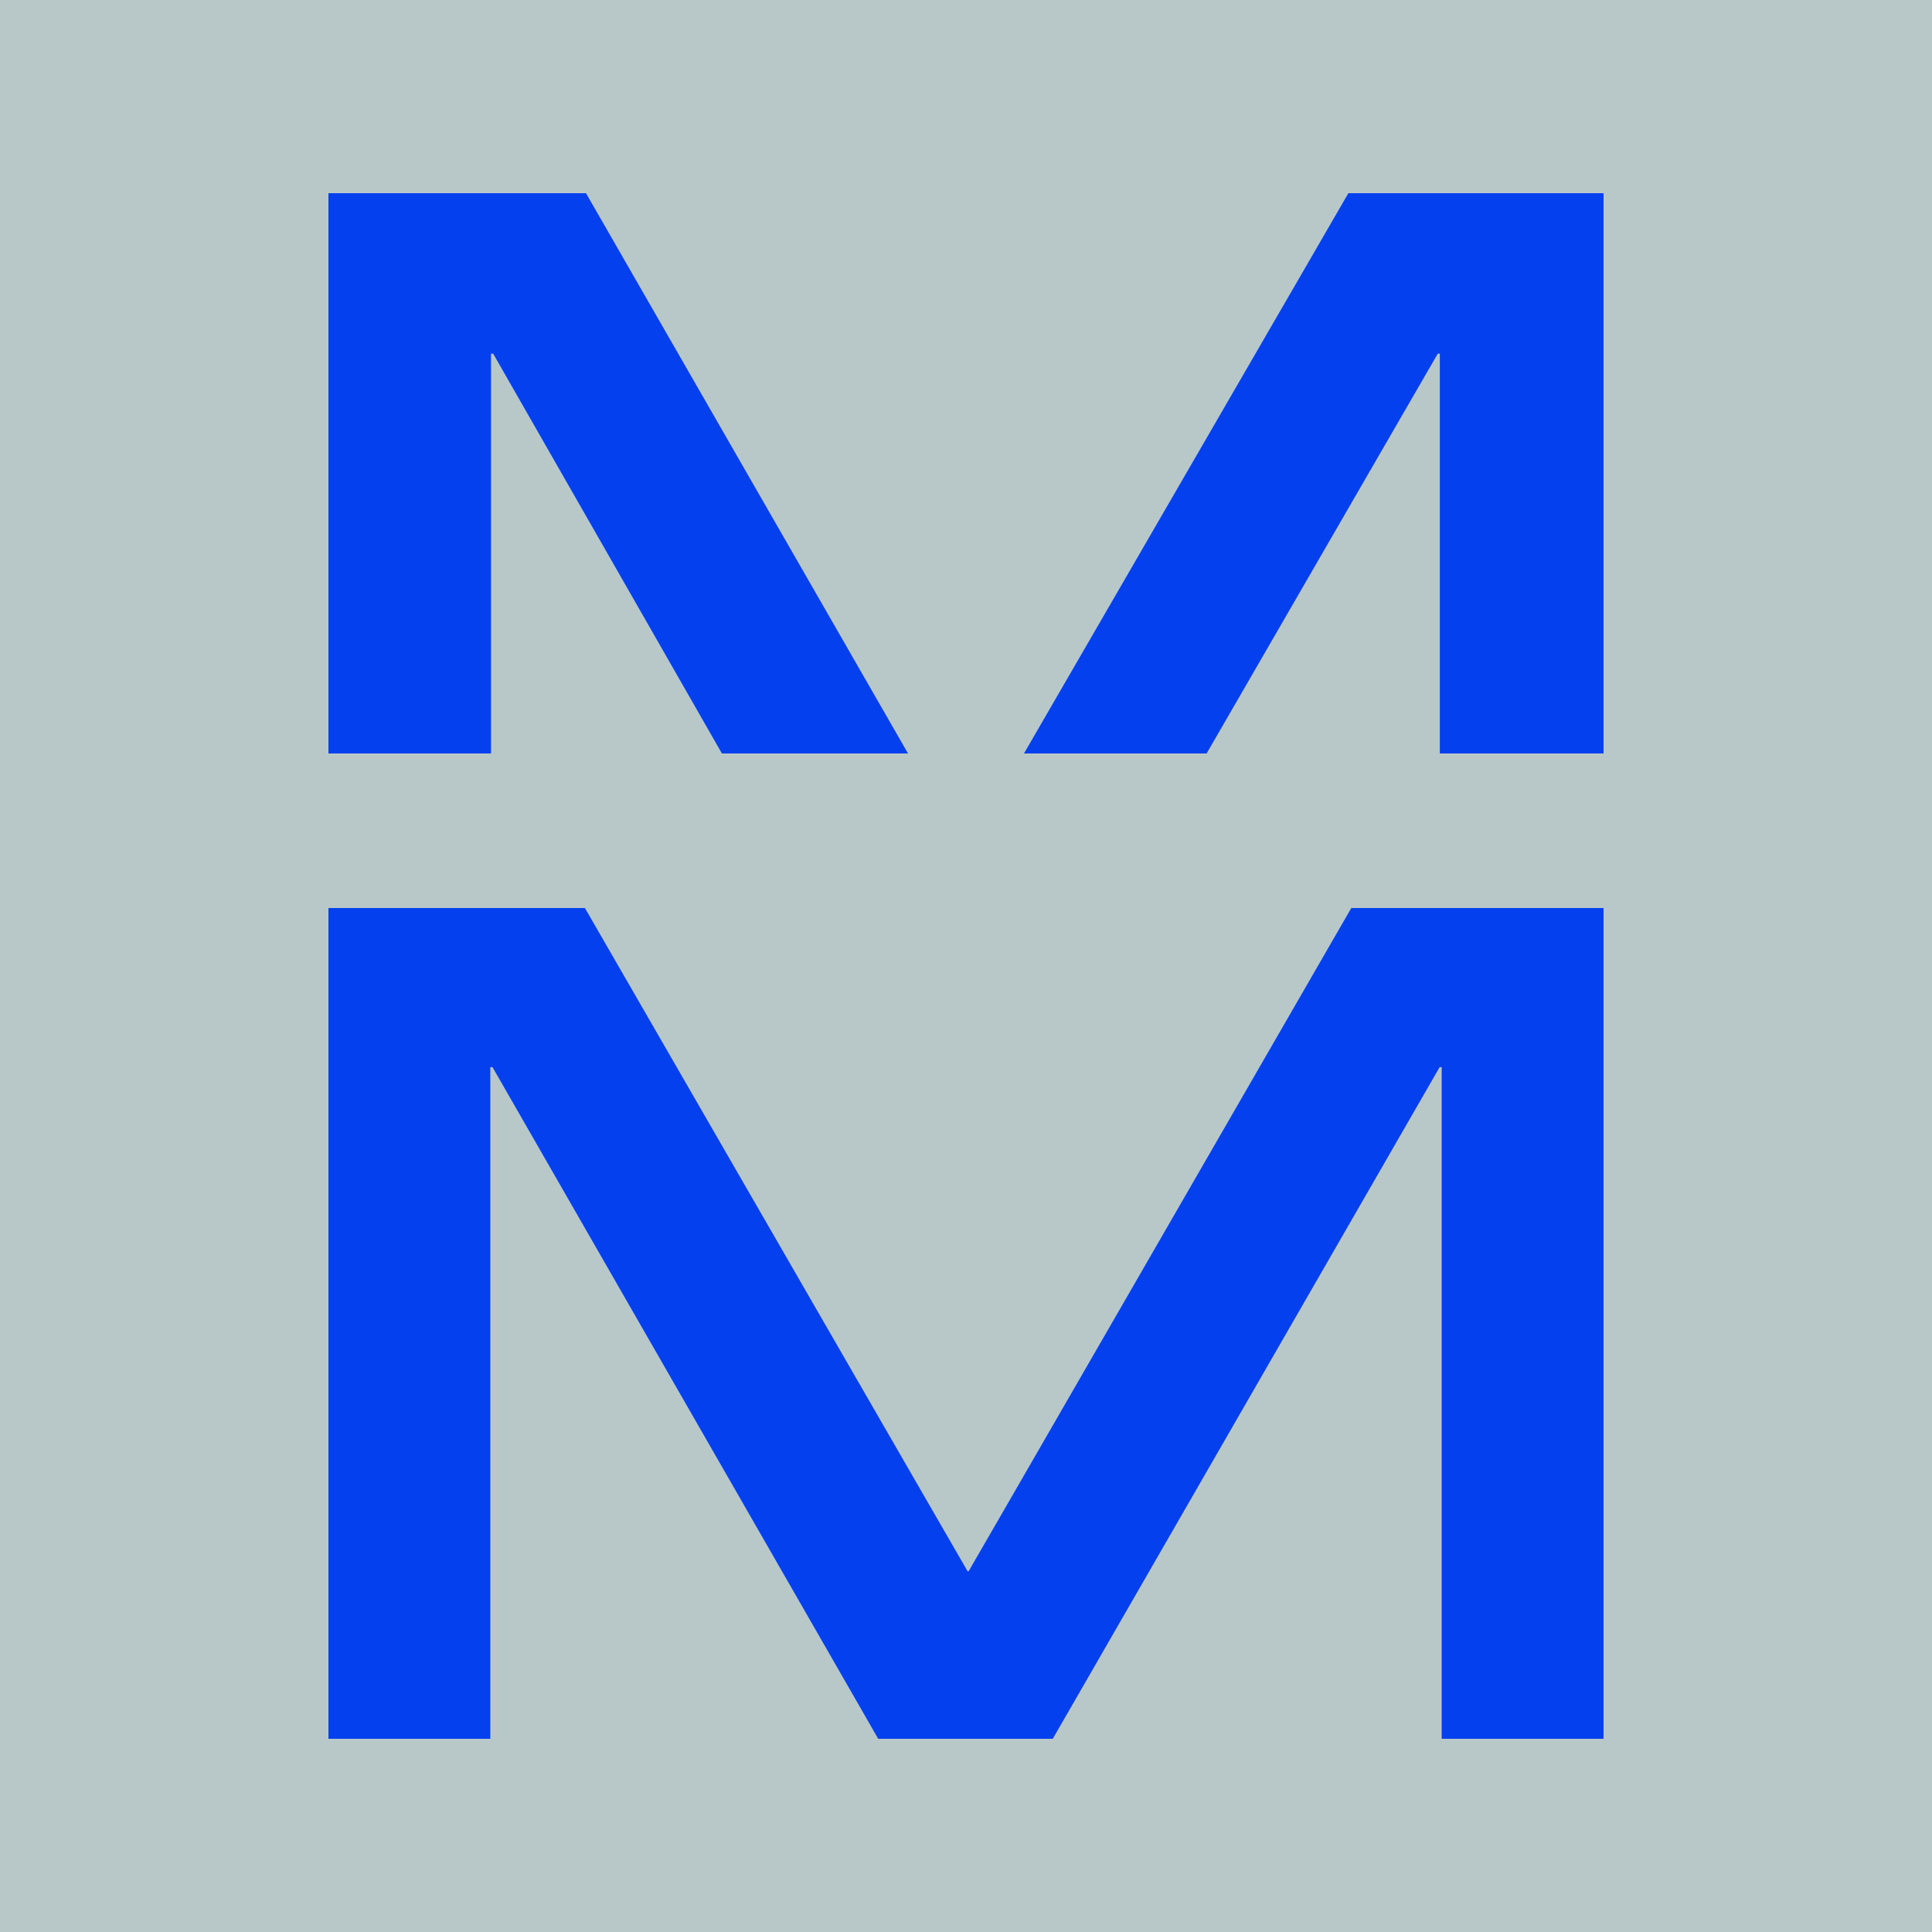 <svg width="96" height="96" viewBox="0 0 96 96" fill="none" xmlns="http://www.w3.org/2000/svg">
<rect x="0" y="0" width="96" height="96" fill="#333333" stroke="none"/>
<g clip-path="url(#clip0_1_5)">
<rect width="96" height="96" fill="white"/>
<path d="M96 0H0V96H96V0Z" fill="#B8C8C8"/>
<path d="M50.88 37.441H59.955L71.441 17.575H71.544V37.441H79.68V9.601H66.999L50.88 37.441Z" fill="#0540EF"/>
<path d="M24.397 17.575H24.506L35.872 37.441H45.12L29.119 9.601H16.32V37.441H24.397V17.575Z" fill="#0540EF"/>
<path d="M67.144 45.121L50.485 73.998L48.13 78.076H48.08L45.725 73.998L29.066 45.121H24.363H16.32V54.219V73.998V86.401H24.363V73.998V54.219V53.026H24.472L36.515 73.998L43.638 86.401H52.311L59.456 73.998L71.535 53.026H71.637V54.219V73.998V86.401H79.68V73.998V54.219V45.121H71.637H67.144Z" fill="#0540EF"/>
</g>
<defs>
<clipPath id="clip0_1_5">
<rect width="96" height="96" fill="white"/>
</clipPath>
</defs>
</svg>
